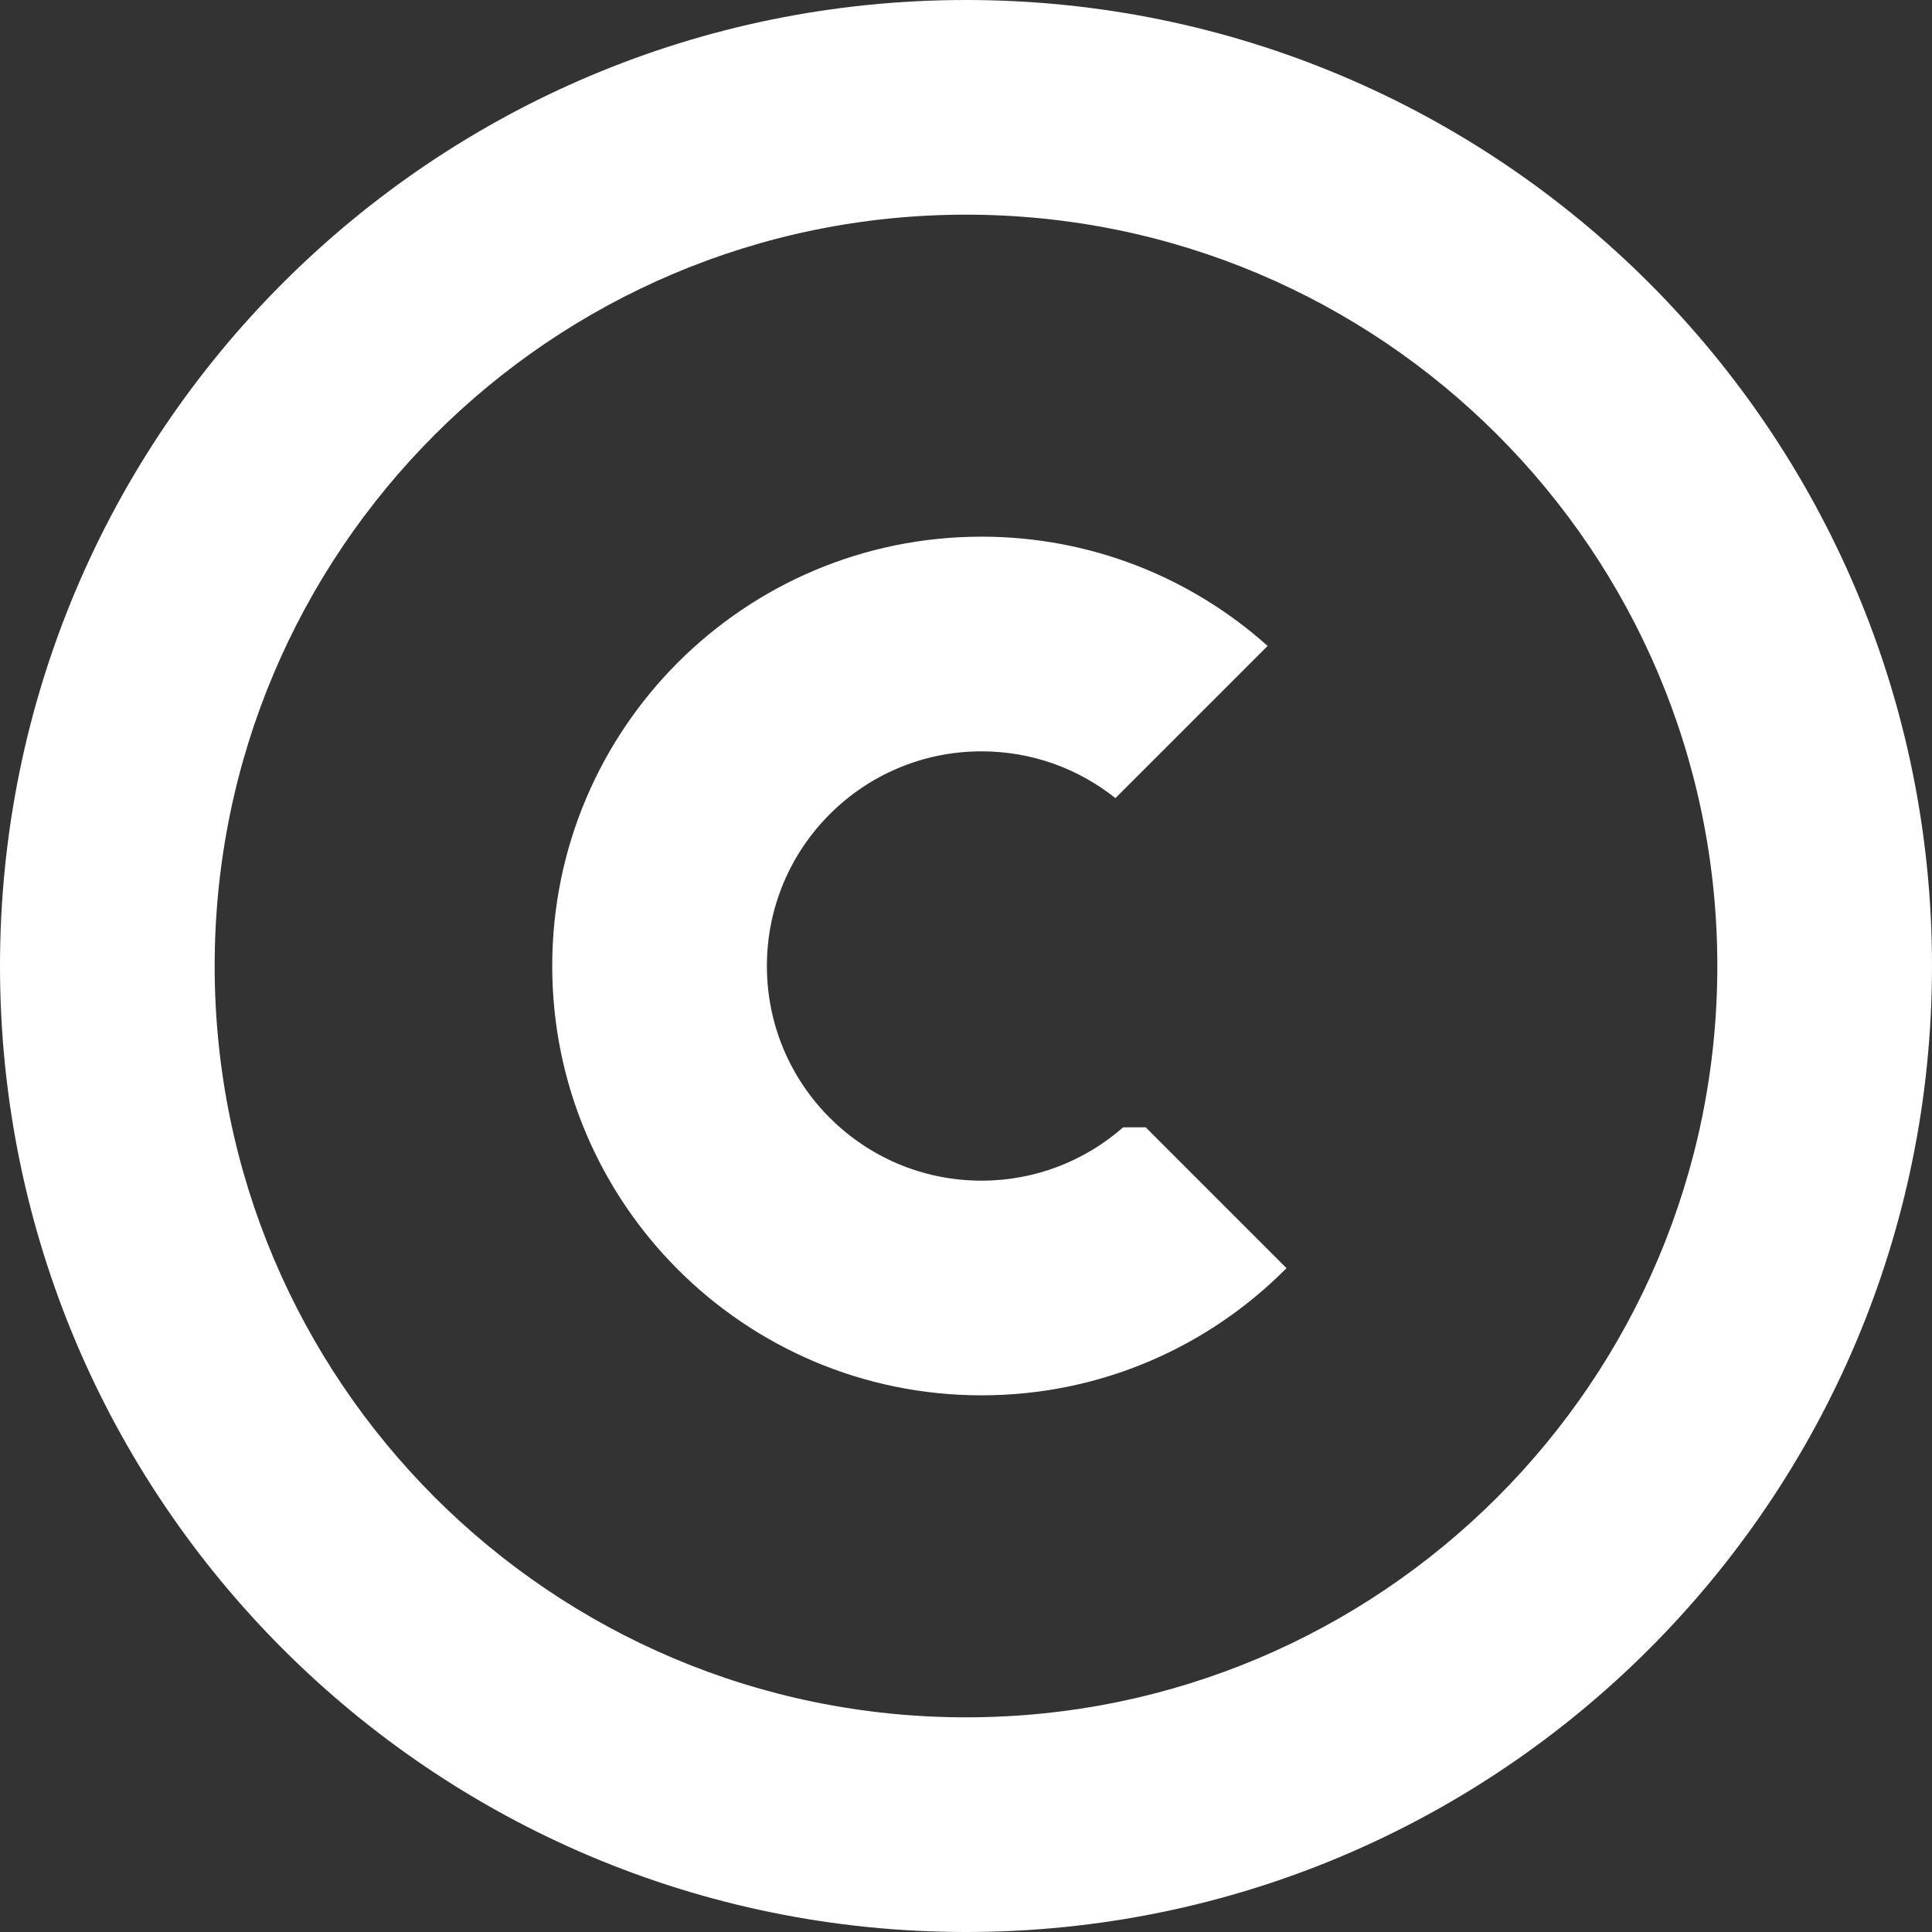 <svg width="18" height="18" viewBox="0 0 18 18" fill="none" xmlns="http://www.w3.org/2000/svg">
<rect x="0" y="0" width="18" height="18" fill="#333333" stroke="none"/>
<path d="M10.392 7.436L11.81 6.018C11.103 5.385 10.168 5 9.145 5C6.935 5 5.145 6.791 5.145 9C5.145 11.209 6.935 13 9.145 13C10.256 13 11.261 12.547 11.986 11.815L10.674 10.503L10.464 10.503C10.112 10.812 9.65 11 9.145 11C8.04 11 7.145 10.105 7.145 9C7.145 7.895 8.04 7 9.145 7C9.616 7 10.05 7.163 10.392 7.436Z" fill="white"/>
<path fill-rule="evenodd" clip-rule="evenodd" d="M9 0C13.971 0 18 4.029 18 9C18 13.971 13.971 18 9 18C4.029 18 0 13.971 0 9C0 4.029 4.029 0 9 0ZM9 2C12.866 2 16 5.134 16 9C16 12.866 12.866 16 9 16C5.134 16 2 12.866 2 9C2 5.134 5.134 2 9 2Z" fill="white"/>
</svg>
